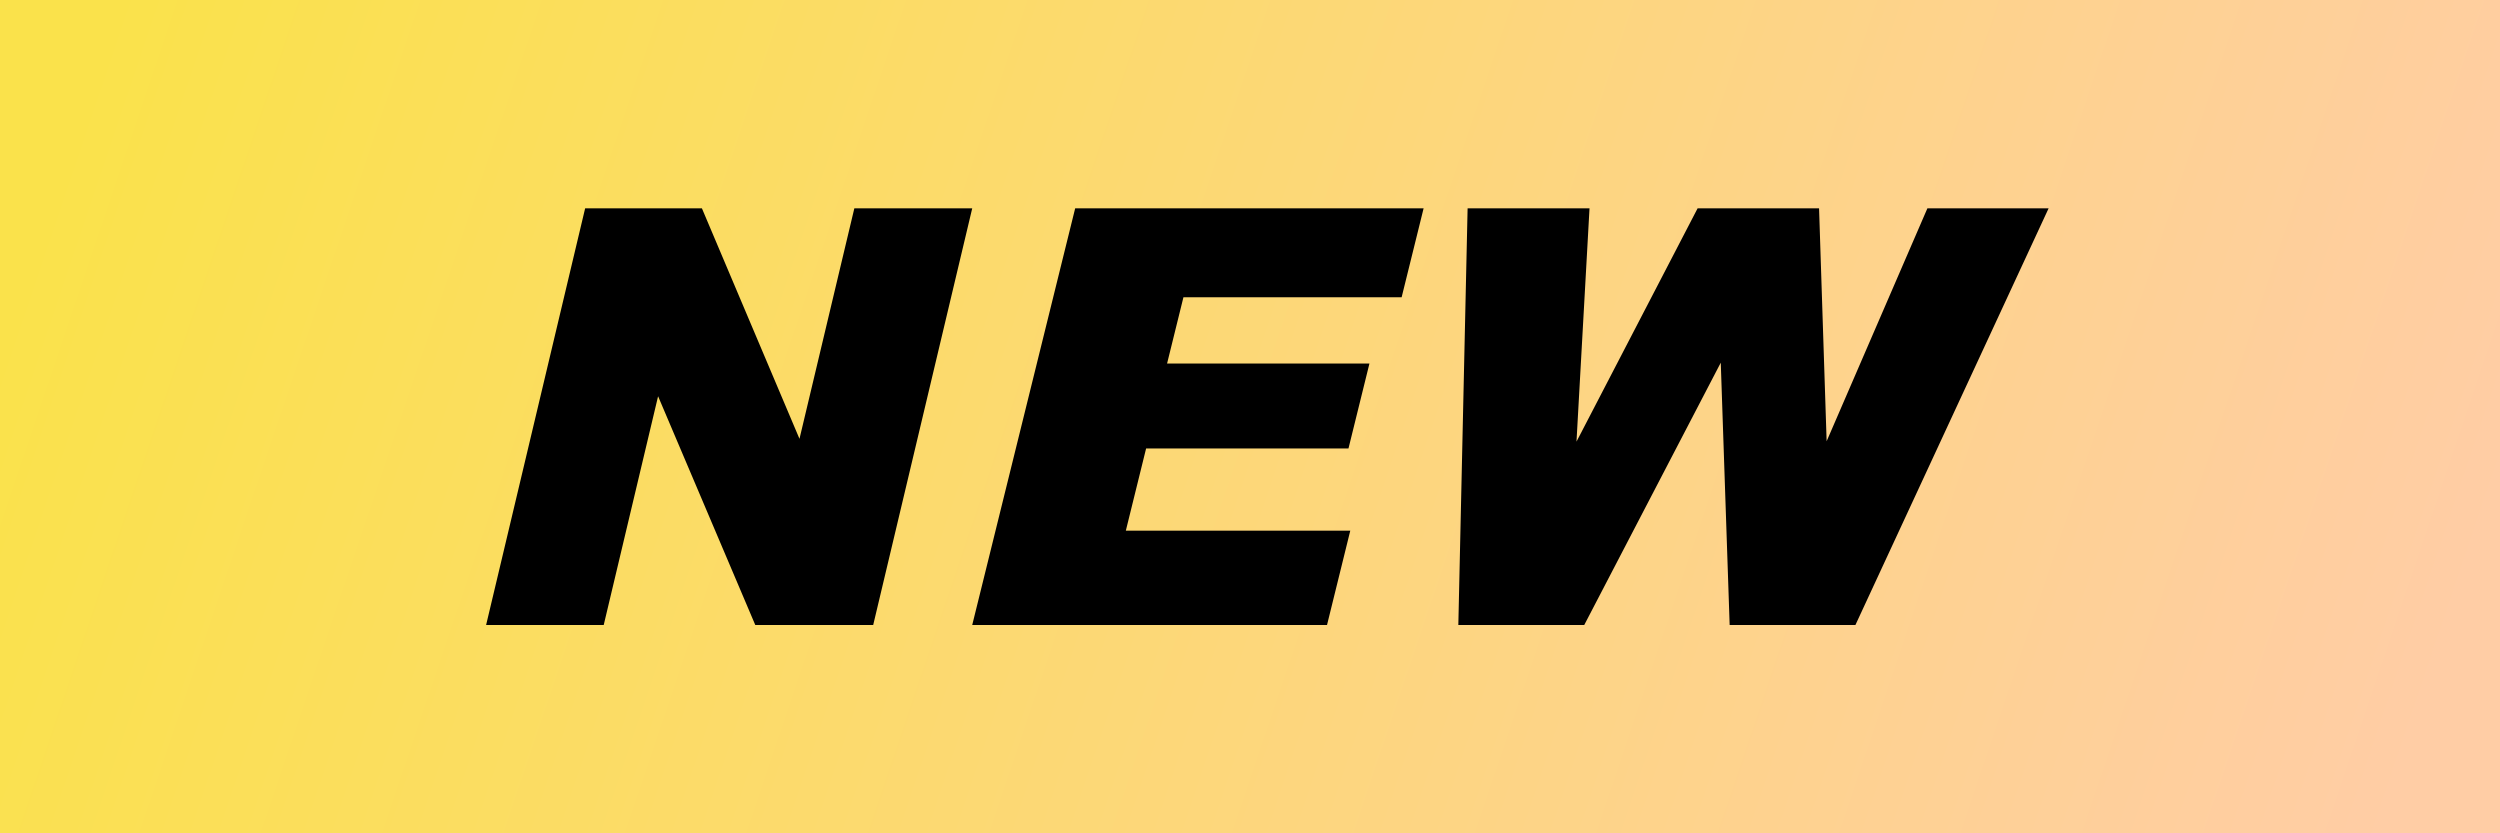 <?xml version="1.0" encoding="UTF-8"?>
<svg width="72px" height="24px" viewBox="0 0 72 24" version="1.1" xmlns="http://www.w3.org/2000/svg" xmlns:xlink="http://www.w3.org/1999/xlink">
    <title>tag/商品/NEW</title>
    <defs>
        <linearGradient x1="100%" y1="55.556%" x2="0%" y2="44.444%" id="linearGradient-1">
            <stop stop-color="#FFCDA5" offset="0%"></stop>
            <stop stop-color="#FAE24B" offset="99.918%"></stop>
        </linearGradient>
    </defs>
    <g id="页面-1" stroke="none" stroke-width="1" fill="none" fill-rule="evenodd">
        <g id="PH5-我的-我的礼品" transform="translate(-339, -373)">
            <g id="tag/商品/NEW" transform="translate(339, 373)">
                <rect id="矩形备份" fill="url(#linearGradient-1)" x="0" y="0" width="72" height="24"></rect>
                <g id="编组" transform="translate(14, 6)" fill="#000000">
                    <polygon id="Fill-1" points="10.605 0 9.025 6.638 6.215 0 2.852 0 0 12 3.387 12 4.953 5.412 7.752 12 11.148 12 14 0"></polygon>
                    <polygon id="Fill-2" points="16.965 0 14 12 24.218 12 24.888 9.283 18.424 9.283 19.008 6.916 24.836 6.916 25.44 4.469 19.612 4.469 20.083 2.561 26.367 2.561 27 0"></polygon>
                    <polygon id="Fill-3" points="41.509 0 38.607 6.708 38.389 0 34.891 0 31.403 6.719 31.778 0 28.267 0 28 12 31.626 12 35.558 4.445 35.814 12 39.436 12 45 0"></polygon>
                </g>
            </g>
        </g>
    </g>
</svg>